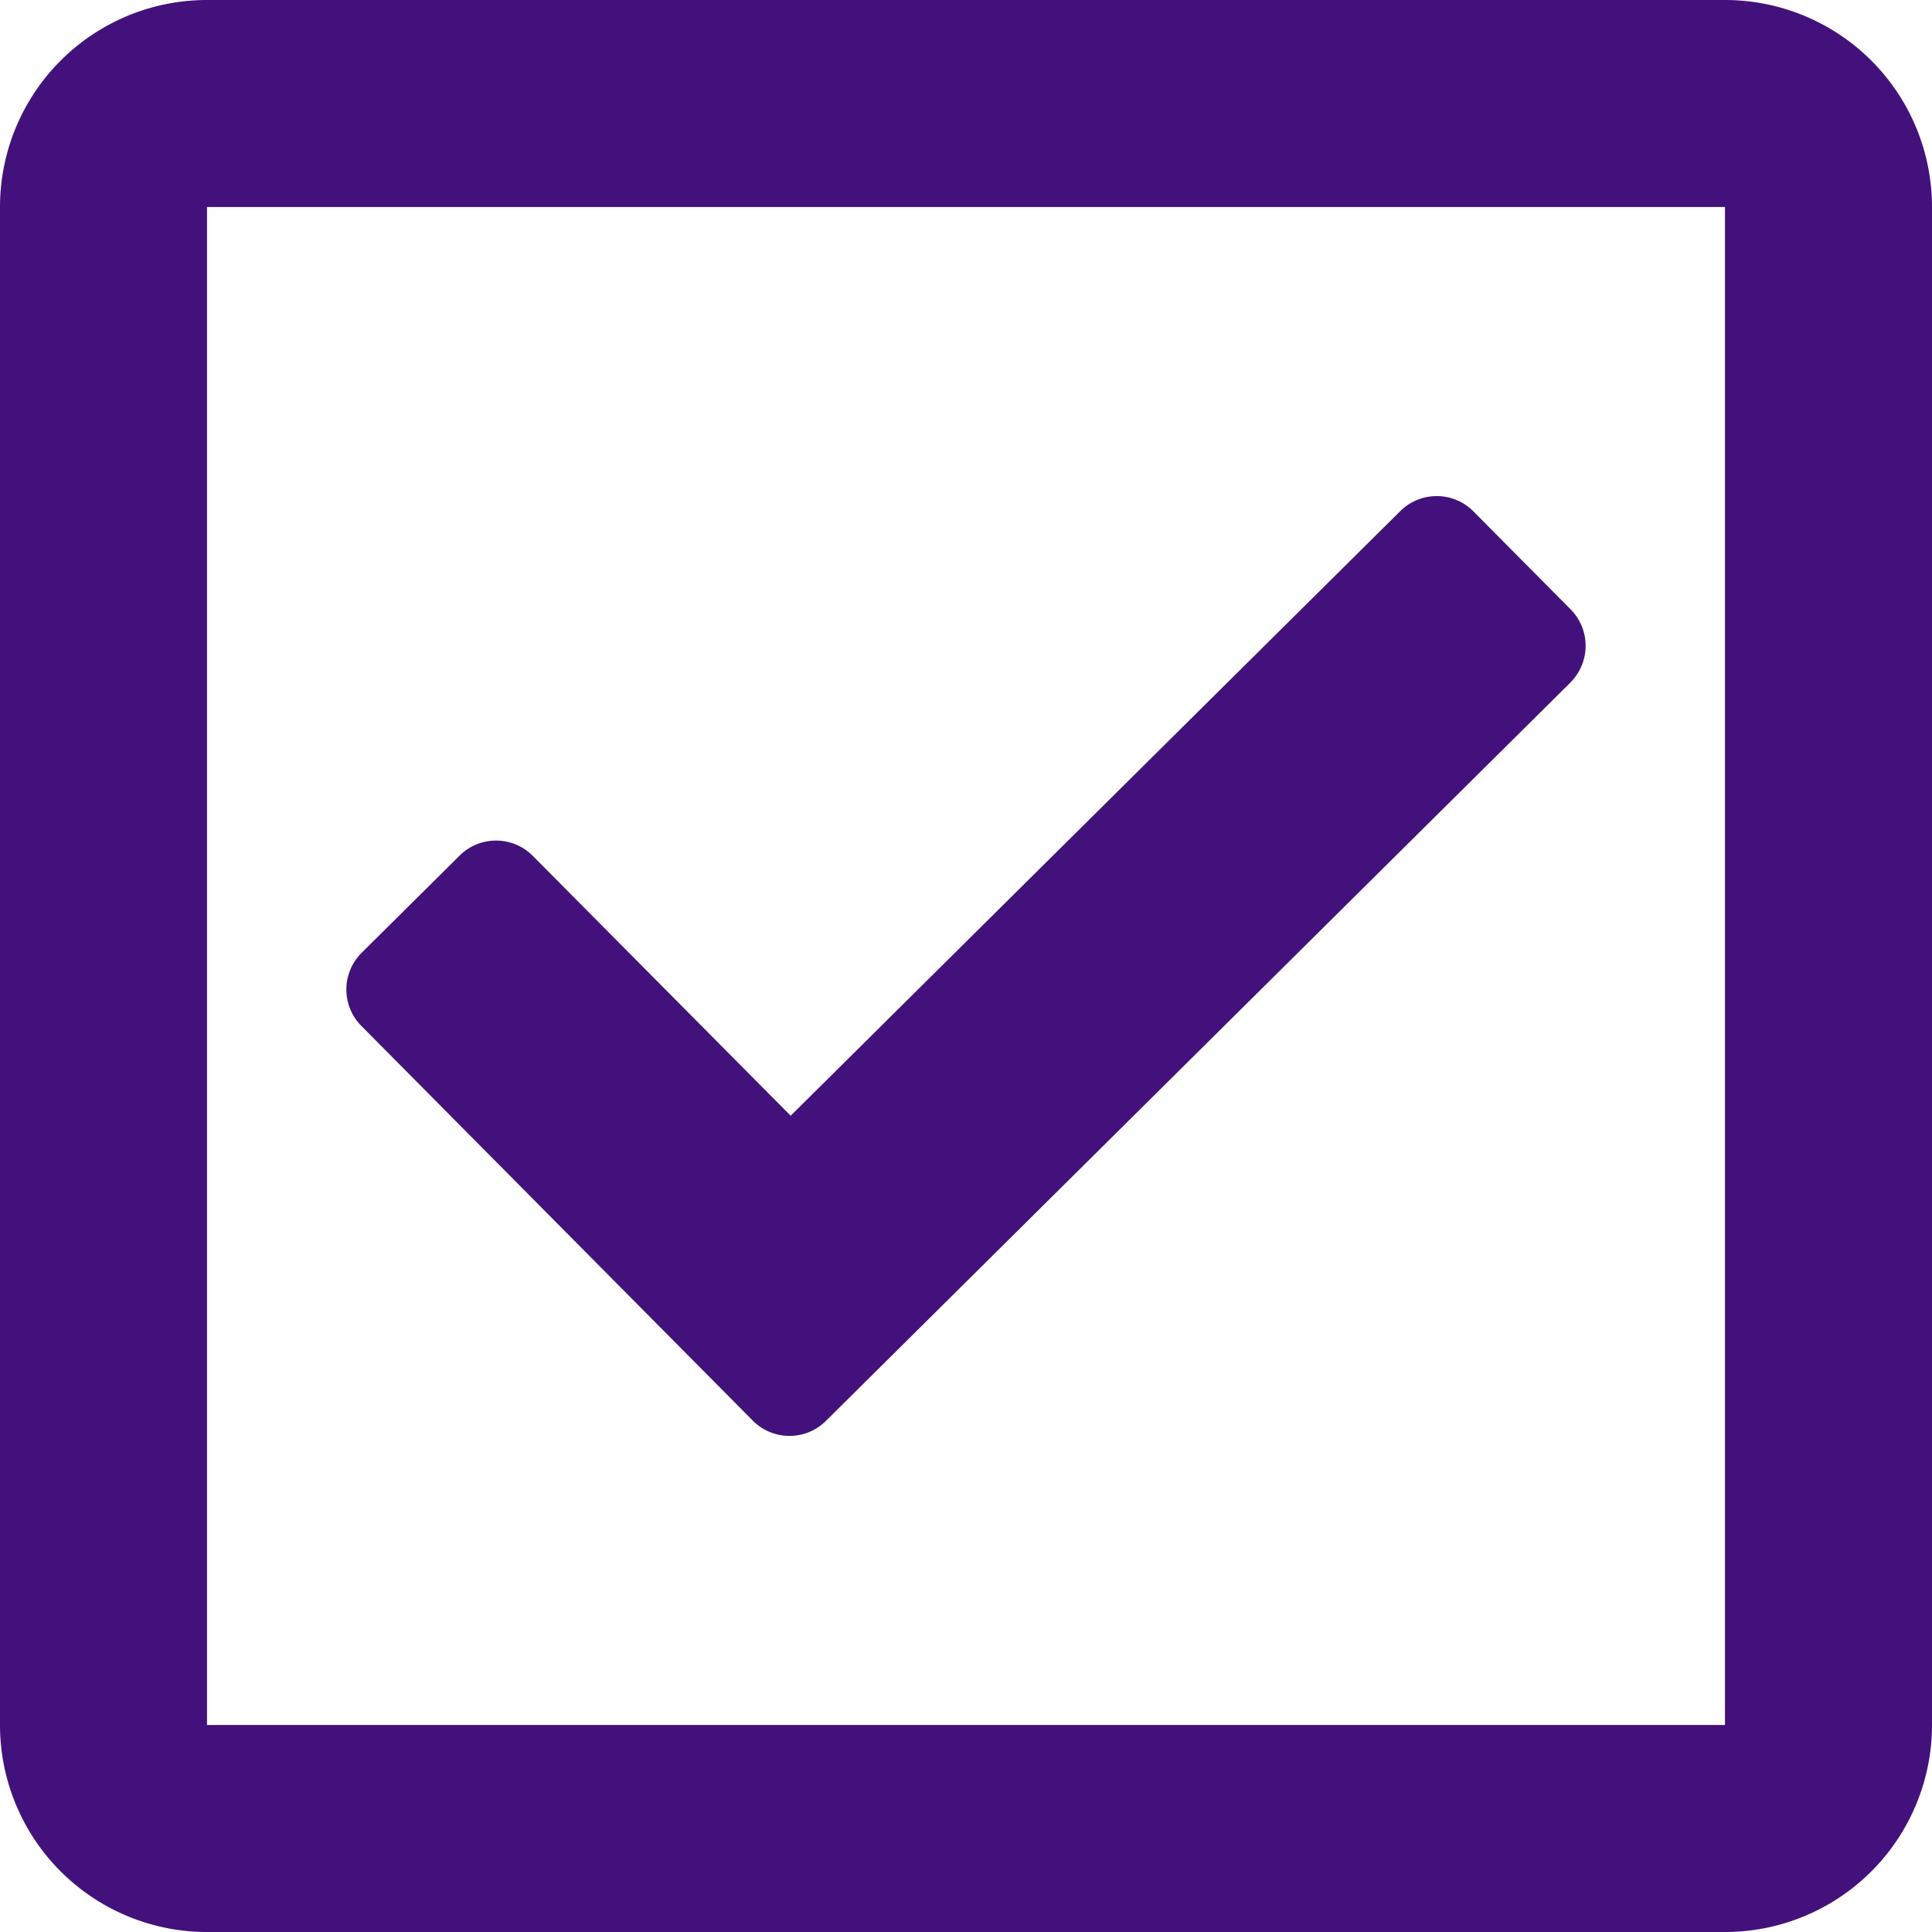 <svg xmlns="http://www.w3.org/2000/svg" width="40" height="40" viewBox="0 0 40 40">
  <path id="check-square-regular" d="M35.714,32H4.286A4.286,4.286,0,0,0,0,36.286V67.714A4.286,4.286,0,0,0,4.286,72H35.714A4.286,4.286,0,0,0,40,67.714V36.286A4.286,4.286,0,0,0,35.714,32Zm0,35.714H4.286V36.286H35.714Zm-3.2-21.583L17.1,61.418a1.071,1.071,0,0,1-1.515-.006L7.482,53.241a1.071,1.071,0,0,1,.006-1.515l2.028-2.012a1.071,1.071,0,0,1,1.515.006L16.37,55.1,28.991,42.582a1.071,1.071,0,0,1,1.515.006l2.012,2.028a1.072,1.072,0,0,1-.006,1.515Z" transform="translate(0 -32)" fill="#43117b"/>
</svg>
